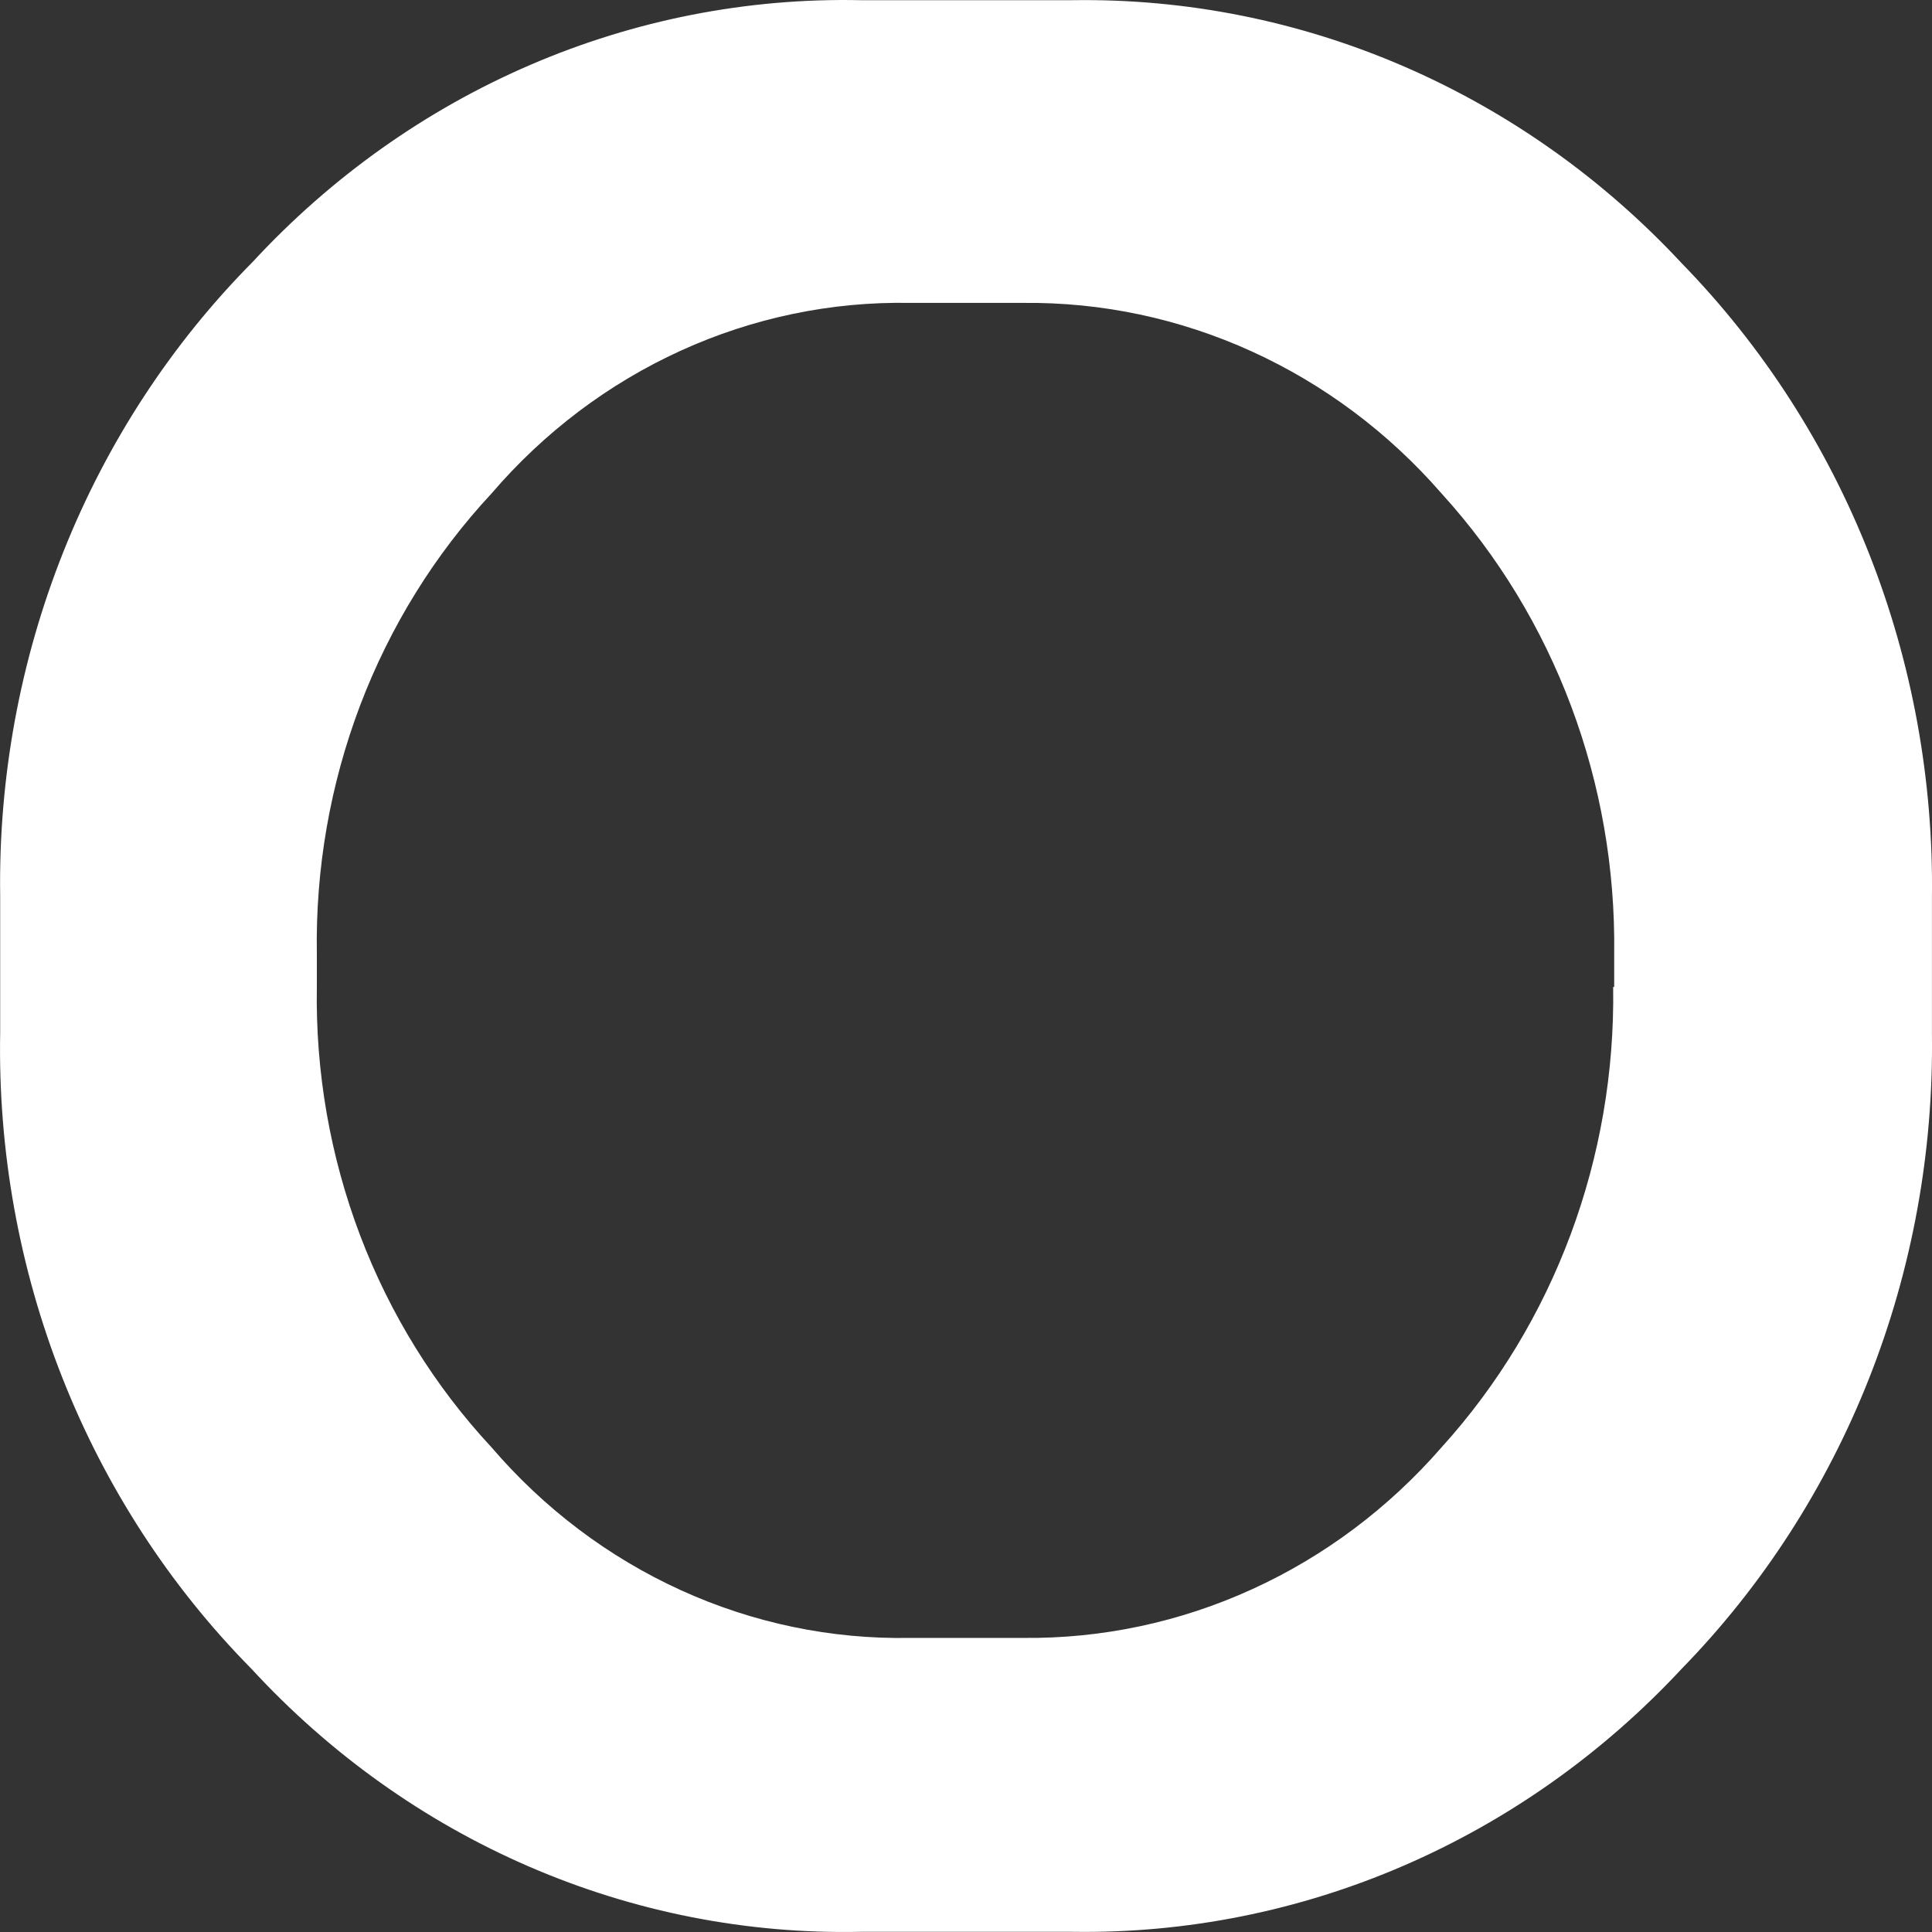 <?xml version="1.0" encoding="UTF-8"?> <svg xmlns="http://www.w3.org/2000/svg" width="32" height="32" viewBox="0 0 32 32" fill="none"><rect x="0" y="0" width="32" height="32" fill="#333333" stroke="none"/><path fill-rule="evenodd" clip-rule="evenodd" d="M17.769 0.003C19.647 -0.025 21.511 0.347 23.246 1.097C24.981 1.847 26.55 2.958 27.857 4.363C29.192 5.733 30.248 7.37 30.96 9.176C31.672 10.981 32.025 12.919 31.999 14.87V17.13C32.025 19.081 31.672 21.019 30.96 22.825C30.248 24.631 29.193 26.267 27.857 27.637C26.55 29.042 24.981 30.153 23.246 30.903C21.511 31.653 19.647 32.025 17.769 31.997H14.249C12.37 32.036 10.503 31.669 8.766 30.918C7.03 30.168 5.462 29.05 4.161 27.637C2.812 26.27 1.747 24.63 1.032 22.818C0.317 21.006 -0.034 19.059 0.003 17.1V14.841C-0.026 12.885 0.331 10.943 1.051 9.136C1.771 7.329 2.839 5.695 4.189 4.334C5.489 2.929 7.054 1.819 8.785 1.074C10.516 0.329 12.376 -0.036 14.249 0.003H17.769ZM26.736 16.347V15.799C26.774 12.966 25.749 10.231 23.878 8.175C23.002 7.168 21.931 6.366 20.736 5.822C19.541 5.277 18.249 5.003 16.945 5.017H15.073C13.767 4.993 12.472 5.263 11.276 5.808C10.079 6.353 9.01 7.16 8.14 8.175C7.2 9.185 6.46 10.378 5.964 11.686C5.468 12.995 5.224 14.392 5.248 15.799V16.347C5.224 17.754 5.468 19.151 5.964 20.46C6.46 21.768 7.2 22.961 8.14 23.971C9.01 24.986 10.079 25.793 11.276 26.338C12.472 26.883 13.767 27.153 15.073 27.129H16.945C18.249 27.143 19.541 26.869 20.736 26.324C21.931 25.78 23.002 24.978 23.878 23.971C25.743 21.913 26.762 19.177 26.719 16.347H26.736Z" fill="white"></path></svg> 